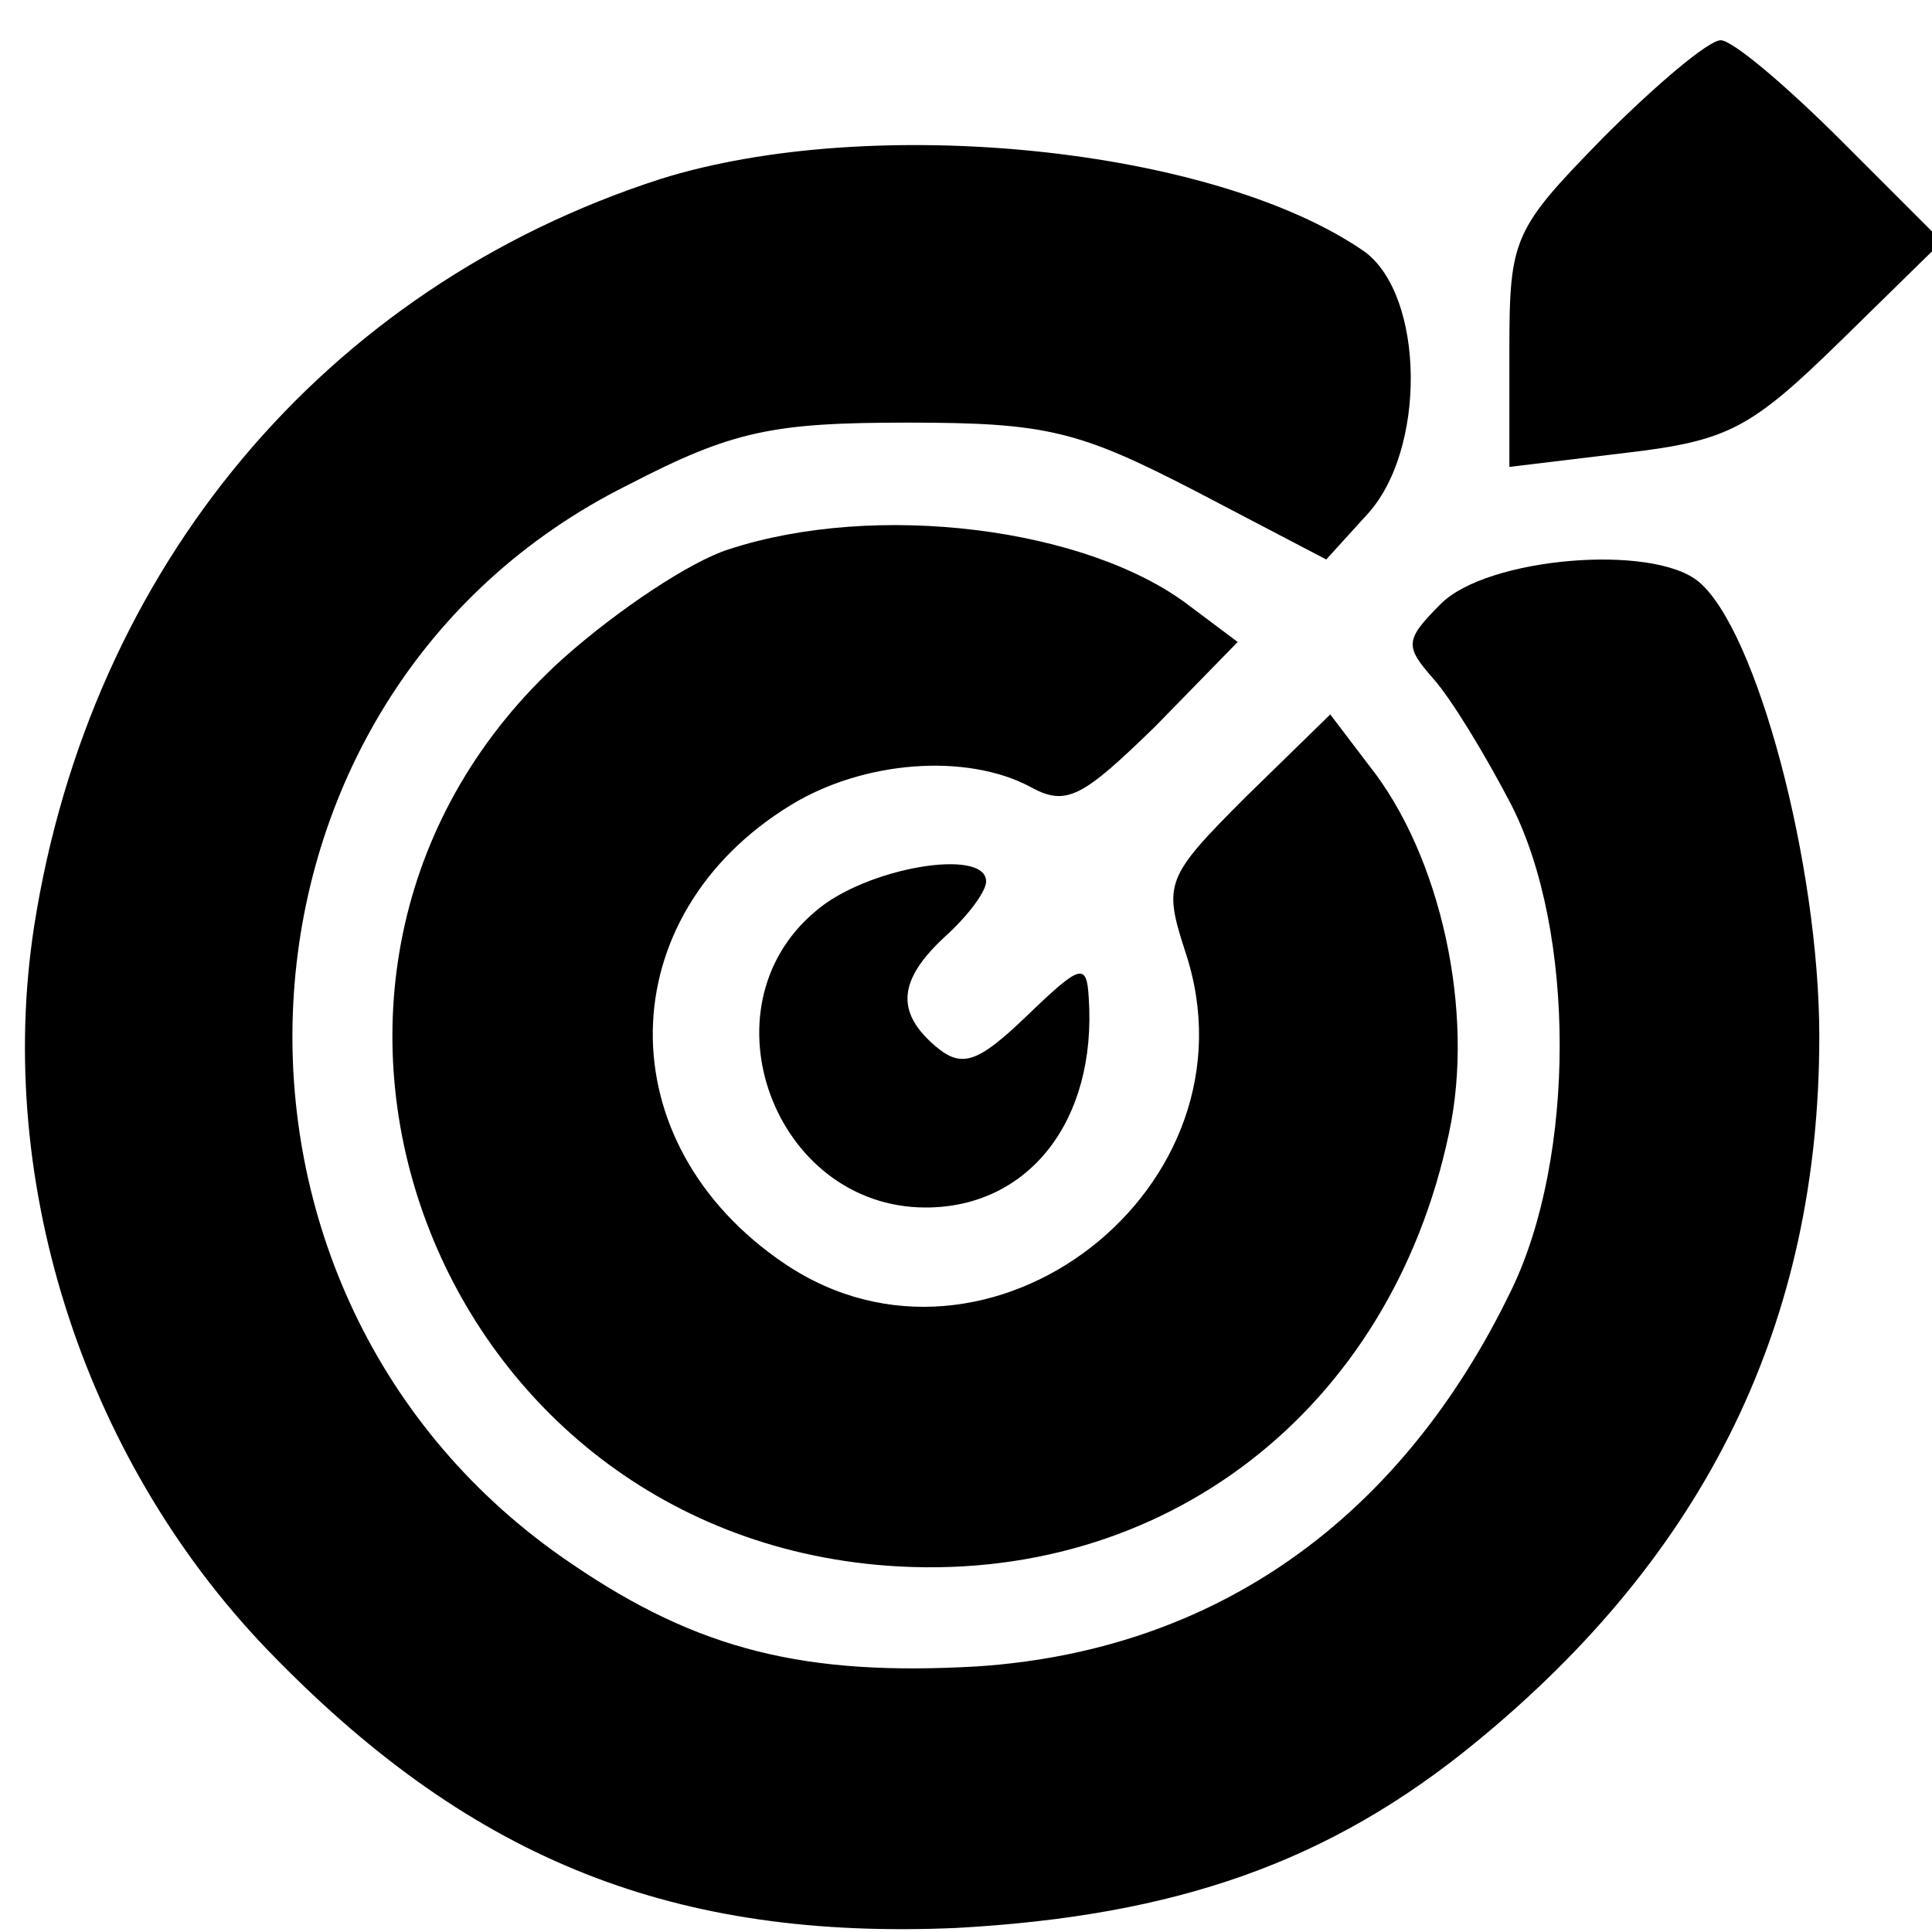 <?xml version="1.0" standalone="no"?>
<!DOCTYPE svg PUBLIC "-//W3C//DTD SVG 20010904//EN"
 "http://www.w3.org/TR/2001/REC-SVG-20010904/DTD/svg10.dtd">
<svg version="1.0" xmlns="http://www.w3.org/2000/svg"
 width="96pt" height="96pt" viewBox="0 0 96 96"
 preserveAspectRatio="xMidYMid meet">

<g transform="translate(0,96) scale(0.1,-0.1)"
fill="#000000" stroke="none">
<path d="M797 892 c-45 -46 -47 -50 -47 -106 l0 -58 58 7 c51 6 62 12 107 56
l50 49 -50 50 c-27 27 -54 50 -60 50 -6 0 -32 -22 -58 -48z"/>
<path d="M328 871 c-167 -54 -283 -193 -311 -371 -20 -129 26 -269 120 -364
99 -101 199 -140 338 -134 110 6 186 33 258 92 115 94 171 209 171 351 0 85
-31 202 -60 226 -23 19 -105 12 -128 -11 -18 -18 -18 -21 -4 -37 9 -10 26 -38
39 -63 32 -63 32 -175 0 -241 -55 -114 -147 -179 -265 -187 -86 -5 -139 8
-202 51 -197 133 -181 432 28 536 52 27 72 31 139 31 69 0 85 -4 143 -34 l65
-34 20 22 c30 32 29 109 -1 131 -75 52 -245 69 -350 36z"/>
<path d="M362 687 c-19 -6 -55 -30 -82 -54 -170 -153 -69 -434 161 -451 137
-10 250 77 279 215 13 60 -4 138 -40 183 l-19 25 -42 -41 c-40 -40 -41 -43
-30 -77 39 -117 -98 -223 -199 -155 -89 60 -87 173 3 228 36 22 87 26 119 9
18 -10 26 -5 62 30 l41 42 -24 18 c-51 39 -156 52 -229 28z"/>
<path d="M405 507 c-57 -48 -20 -147 55 -147 51 0 85 43 81 104 -1 18 -4 17
-31 -9 -24 -23 -32 -26 -45 -15 -20 17 -19 33 5 55 11 10 20 22 20 27 0 17
-60 7 -85 -15z"/>
</g>
</svg>
